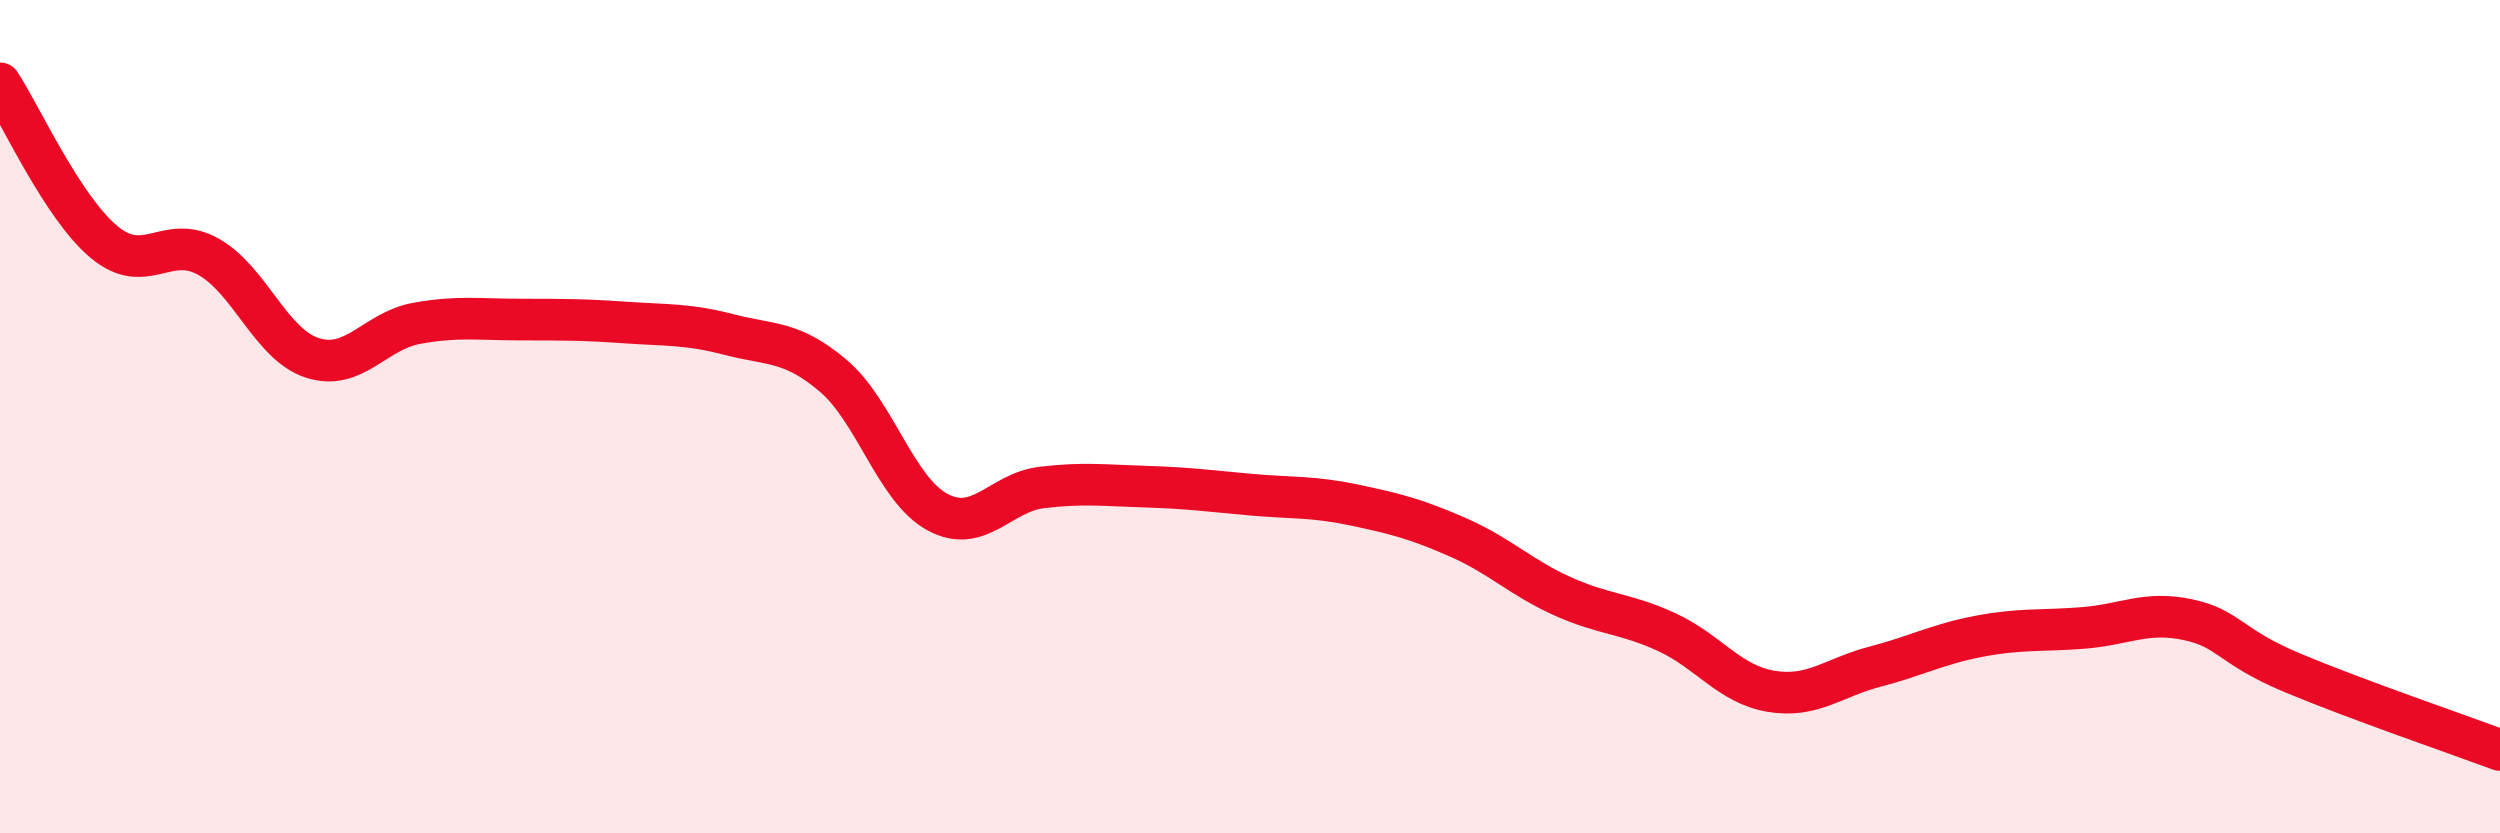 
    <svg width="60" height="20" viewBox="0 0 60 20" xmlns="http://www.w3.org/2000/svg">
      <path
        d="M 0,2 C 0.5,2.76 1.5,4.98 2.5,5.81 C 3.5,6.64 4,5.6 5,6.16 C 6,6.72 6.5,8.27 7.5,8.59 C 8.5,8.91 9,7.94 10,7.76 C 11,7.58 11.5,7.67 12.5,7.67 C 13.5,7.67 14,7.67 15,7.74 C 16,7.81 16.5,7.77 17.5,8.03 C 18.5,8.29 19,8.17 20,9.02 C 21,9.87 21.5,11.75 22.5,12.29 C 23.5,12.83 24,11.82 25,11.7 C 26,11.58 26.5,11.65 27.5,11.68 C 28.5,11.71 29,11.78 30,11.87 C 31,11.96 31.5,11.91 32.5,12.12 C 33.5,12.33 34,12.46 35,12.9 C 36,13.34 36.5,13.86 37.5,14.31 C 38.5,14.76 39,14.71 40,15.17 C 41,15.63 41.5,16.42 42.5,16.59 C 43.5,16.76 44,16.26 45,16 C 46,15.74 46.5,15.46 47.5,15.27 C 48.5,15.08 49,15.15 50,15.07 C 51,14.99 51.5,14.66 52.5,14.87 C 53.5,15.08 53.5,15.51 55,16.14 C 56.5,16.77 59,17.63 60,18L60 20L0 20Z"
        fill="#EB0A25"
        opacity="0.1"
        stroke-linecap="round"
        stroke-linejoin="round"
      />
      <path
        d="M 0,2 C 0.5,2.76 1.5,4.98 2.5,5.81 C 3.5,6.64 4,5.6 5,6.16 C 6,6.72 6.5,8.27 7.5,8.59 C 8.5,8.91 9,7.94 10,7.76 C 11,7.58 11.5,7.67 12.5,7.67 C 13.5,7.67 14,7.67 15,7.74 C 16,7.81 16.5,7.77 17.5,8.03 C 18.5,8.29 19,8.17 20,9.02 C 21,9.87 21.5,11.75 22.5,12.29 C 23.5,12.83 24,11.82 25,11.7 C 26,11.58 26.5,11.65 27.5,11.68 C 28.5,11.71 29,11.78 30,11.87 C 31,11.96 31.5,11.91 32.5,12.12 C 33.5,12.33 34,12.46 35,12.9 C 36,13.34 36.5,13.86 37.5,14.31 C 38.5,14.76 39,14.71 40,15.17 C 41,15.63 41.5,16.42 42.5,16.59 C 43.5,16.76 44,16.26 45,16 C 46,15.74 46.5,15.46 47.5,15.27 C 48.5,15.08 49,15.15 50,15.07 C 51,14.99 51.5,14.66 52.5,14.87 C 53.5,15.08 53.5,15.51 55,16.14 C 56.5,16.77 59,17.63 60,18"
        stroke="#EB0A25"
        stroke-width="1"
        fill="none"
        stroke-linecap="round"
        stroke-linejoin="round"
      />
    </svg>
  